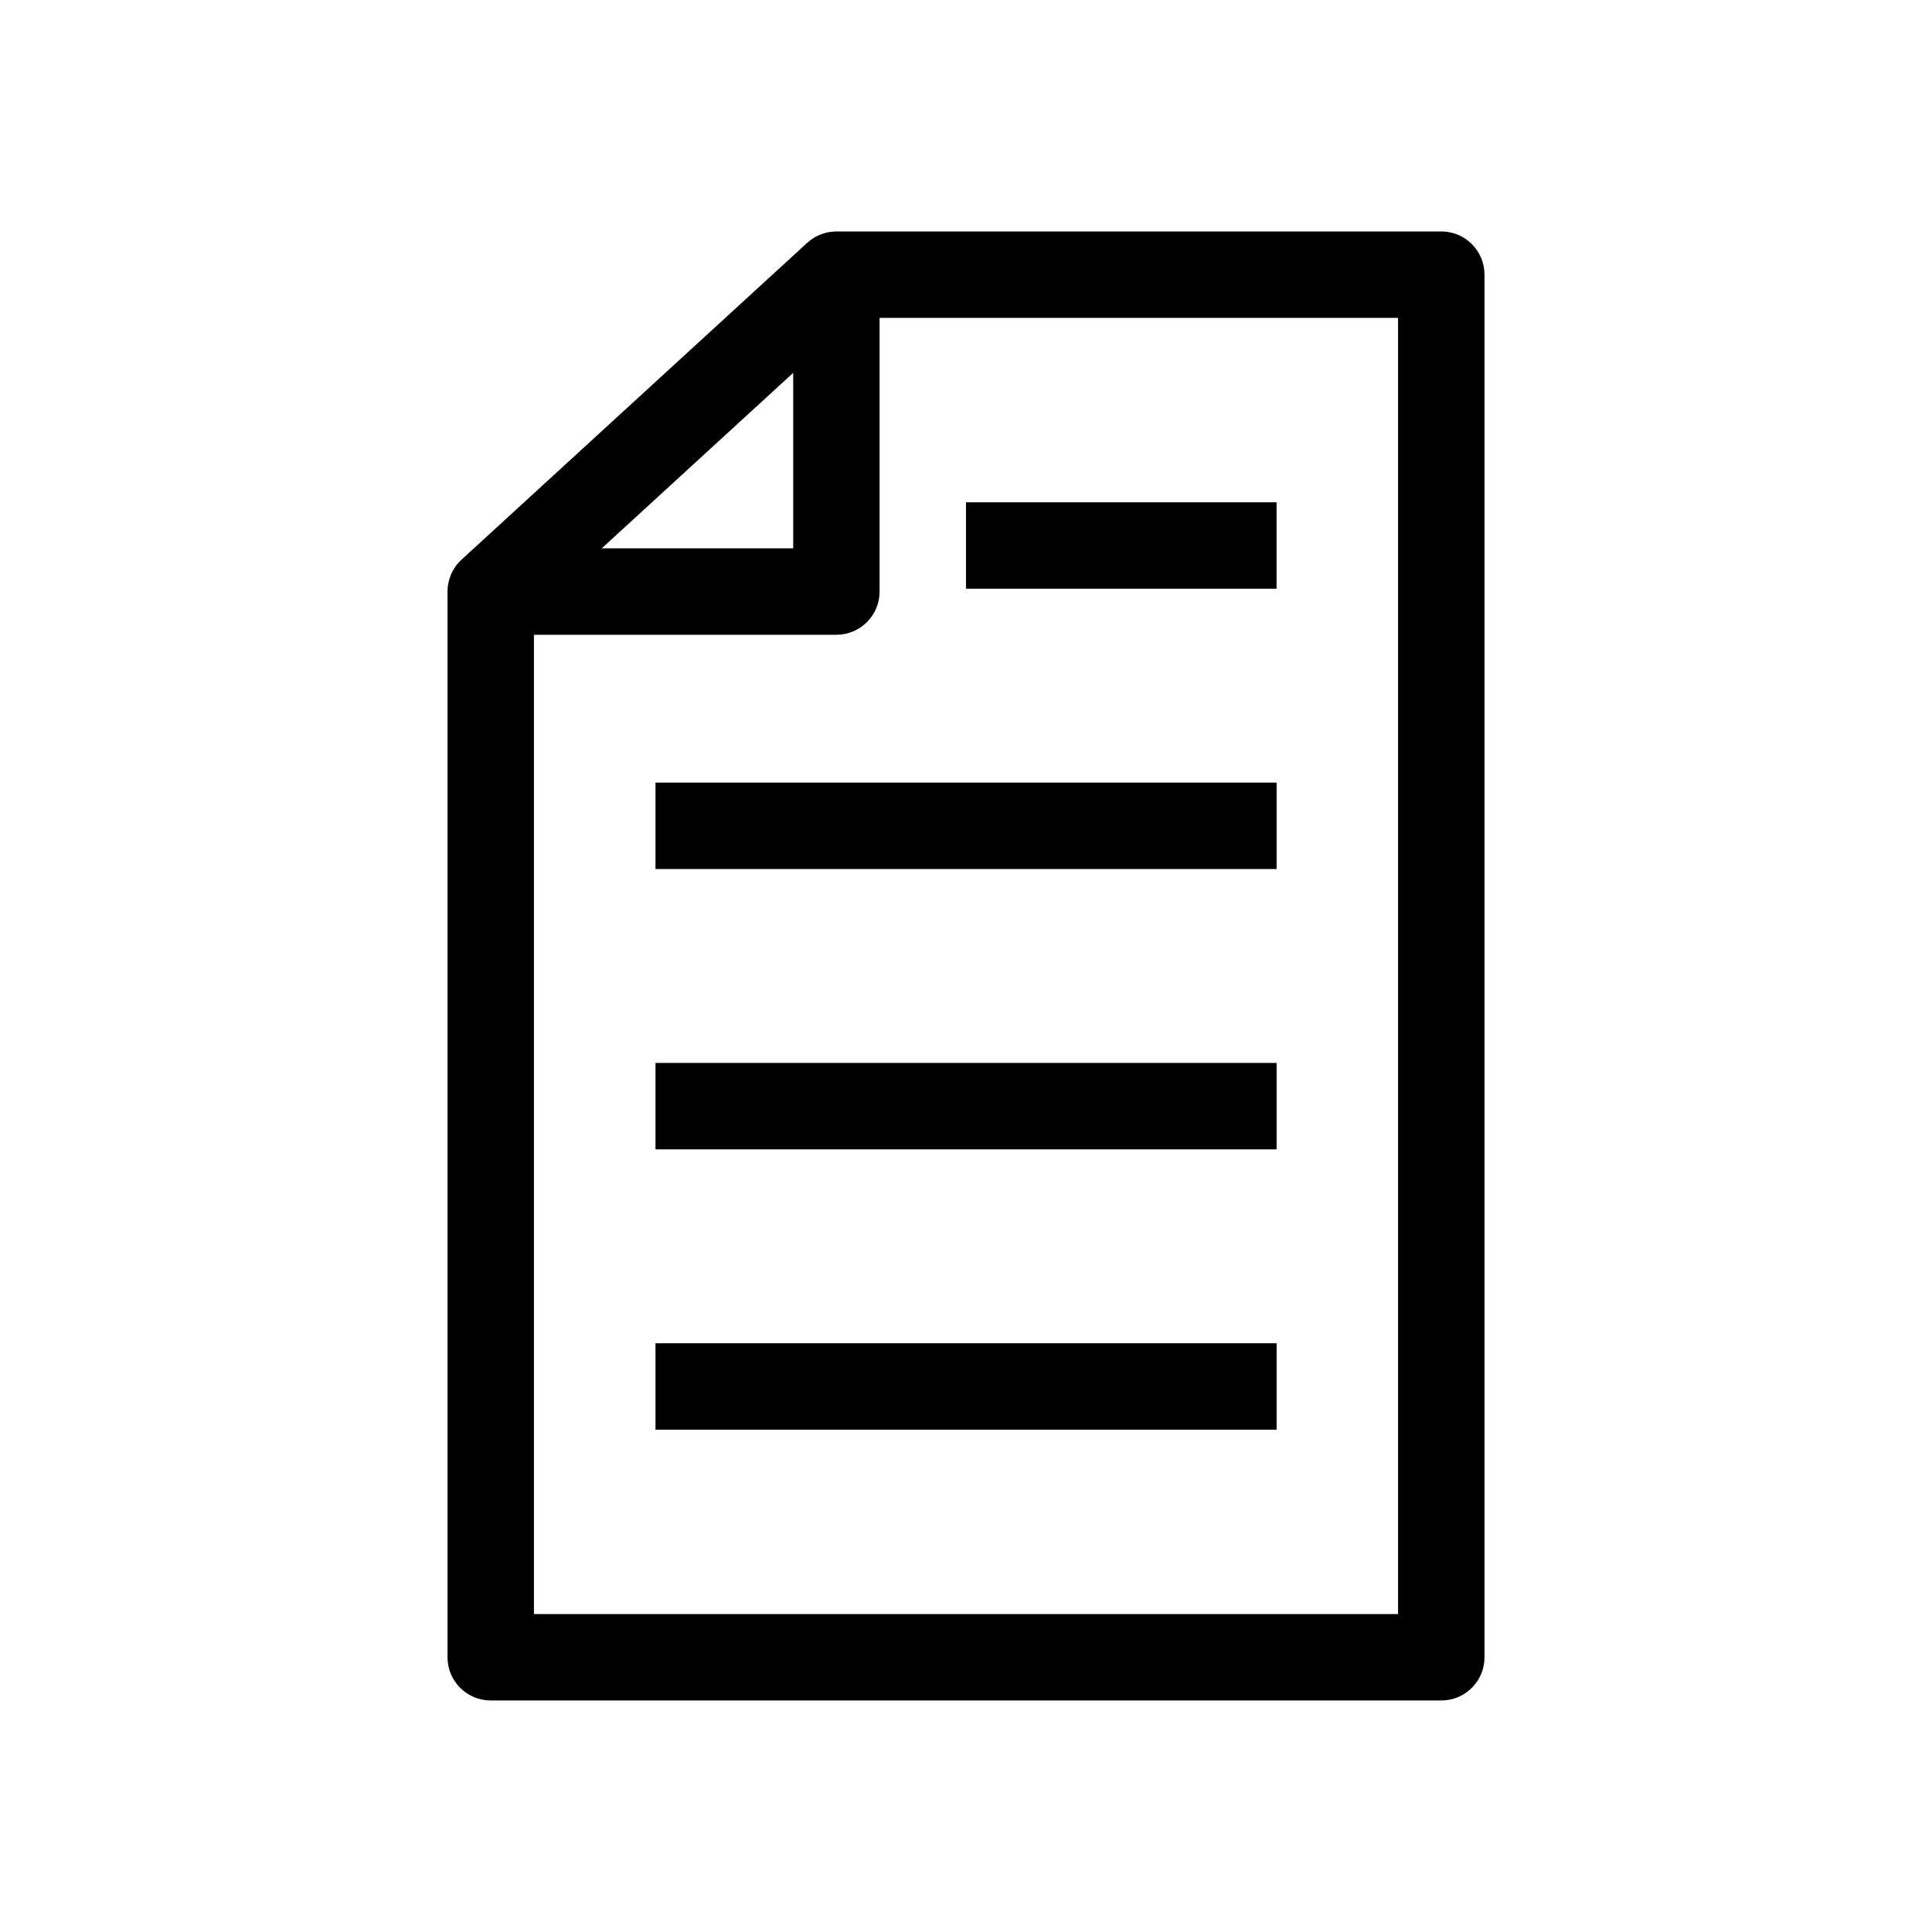 <?xml version="1.0" encoding="UTF-8"?>
<!-- Uploaded to: SVG Repo, www.svgrepo.com, Generator: SVG Repo Mixer Tools -->
<svg fill="#000000" width="800px" height="800px" version="1.1" viewBox="144 144 512 512" xmlns="http://www.w3.org/2000/svg">
 <g>
  <path d="m525.95 205.34h-160.29c-2.863 0-5.621 1.078-7.742 3.012l-91.613 83.965c-2.359 2.164-3.707 5.234-3.707 8.449v282.43c0 6.332 5.129 11.449 11.449 11.449h251.91c6.32 0 11.449-5.117 11.449-11.449v-366.41c0-6.332-5.133-11.453-11.453-11.453zm-171.75 37.477v46.5h-50.734zm160.3 328.93h-229v-259.53h80.152c6.32 0 11.449-5.117 11.449-11.449v-72.527h137.4z"/>
  <path d="m400 277.11h82.305v22.902h-82.305z"/>
  <path d="m317.71 351.4h164.6v22.902h-164.6z"/>
  <path d="m317.71 425.69h164.6v22.902h-164.6z"/>
  <path d="m317.71 499.98h164.6v22.902h-164.6z"/>
 </g>
</svg>